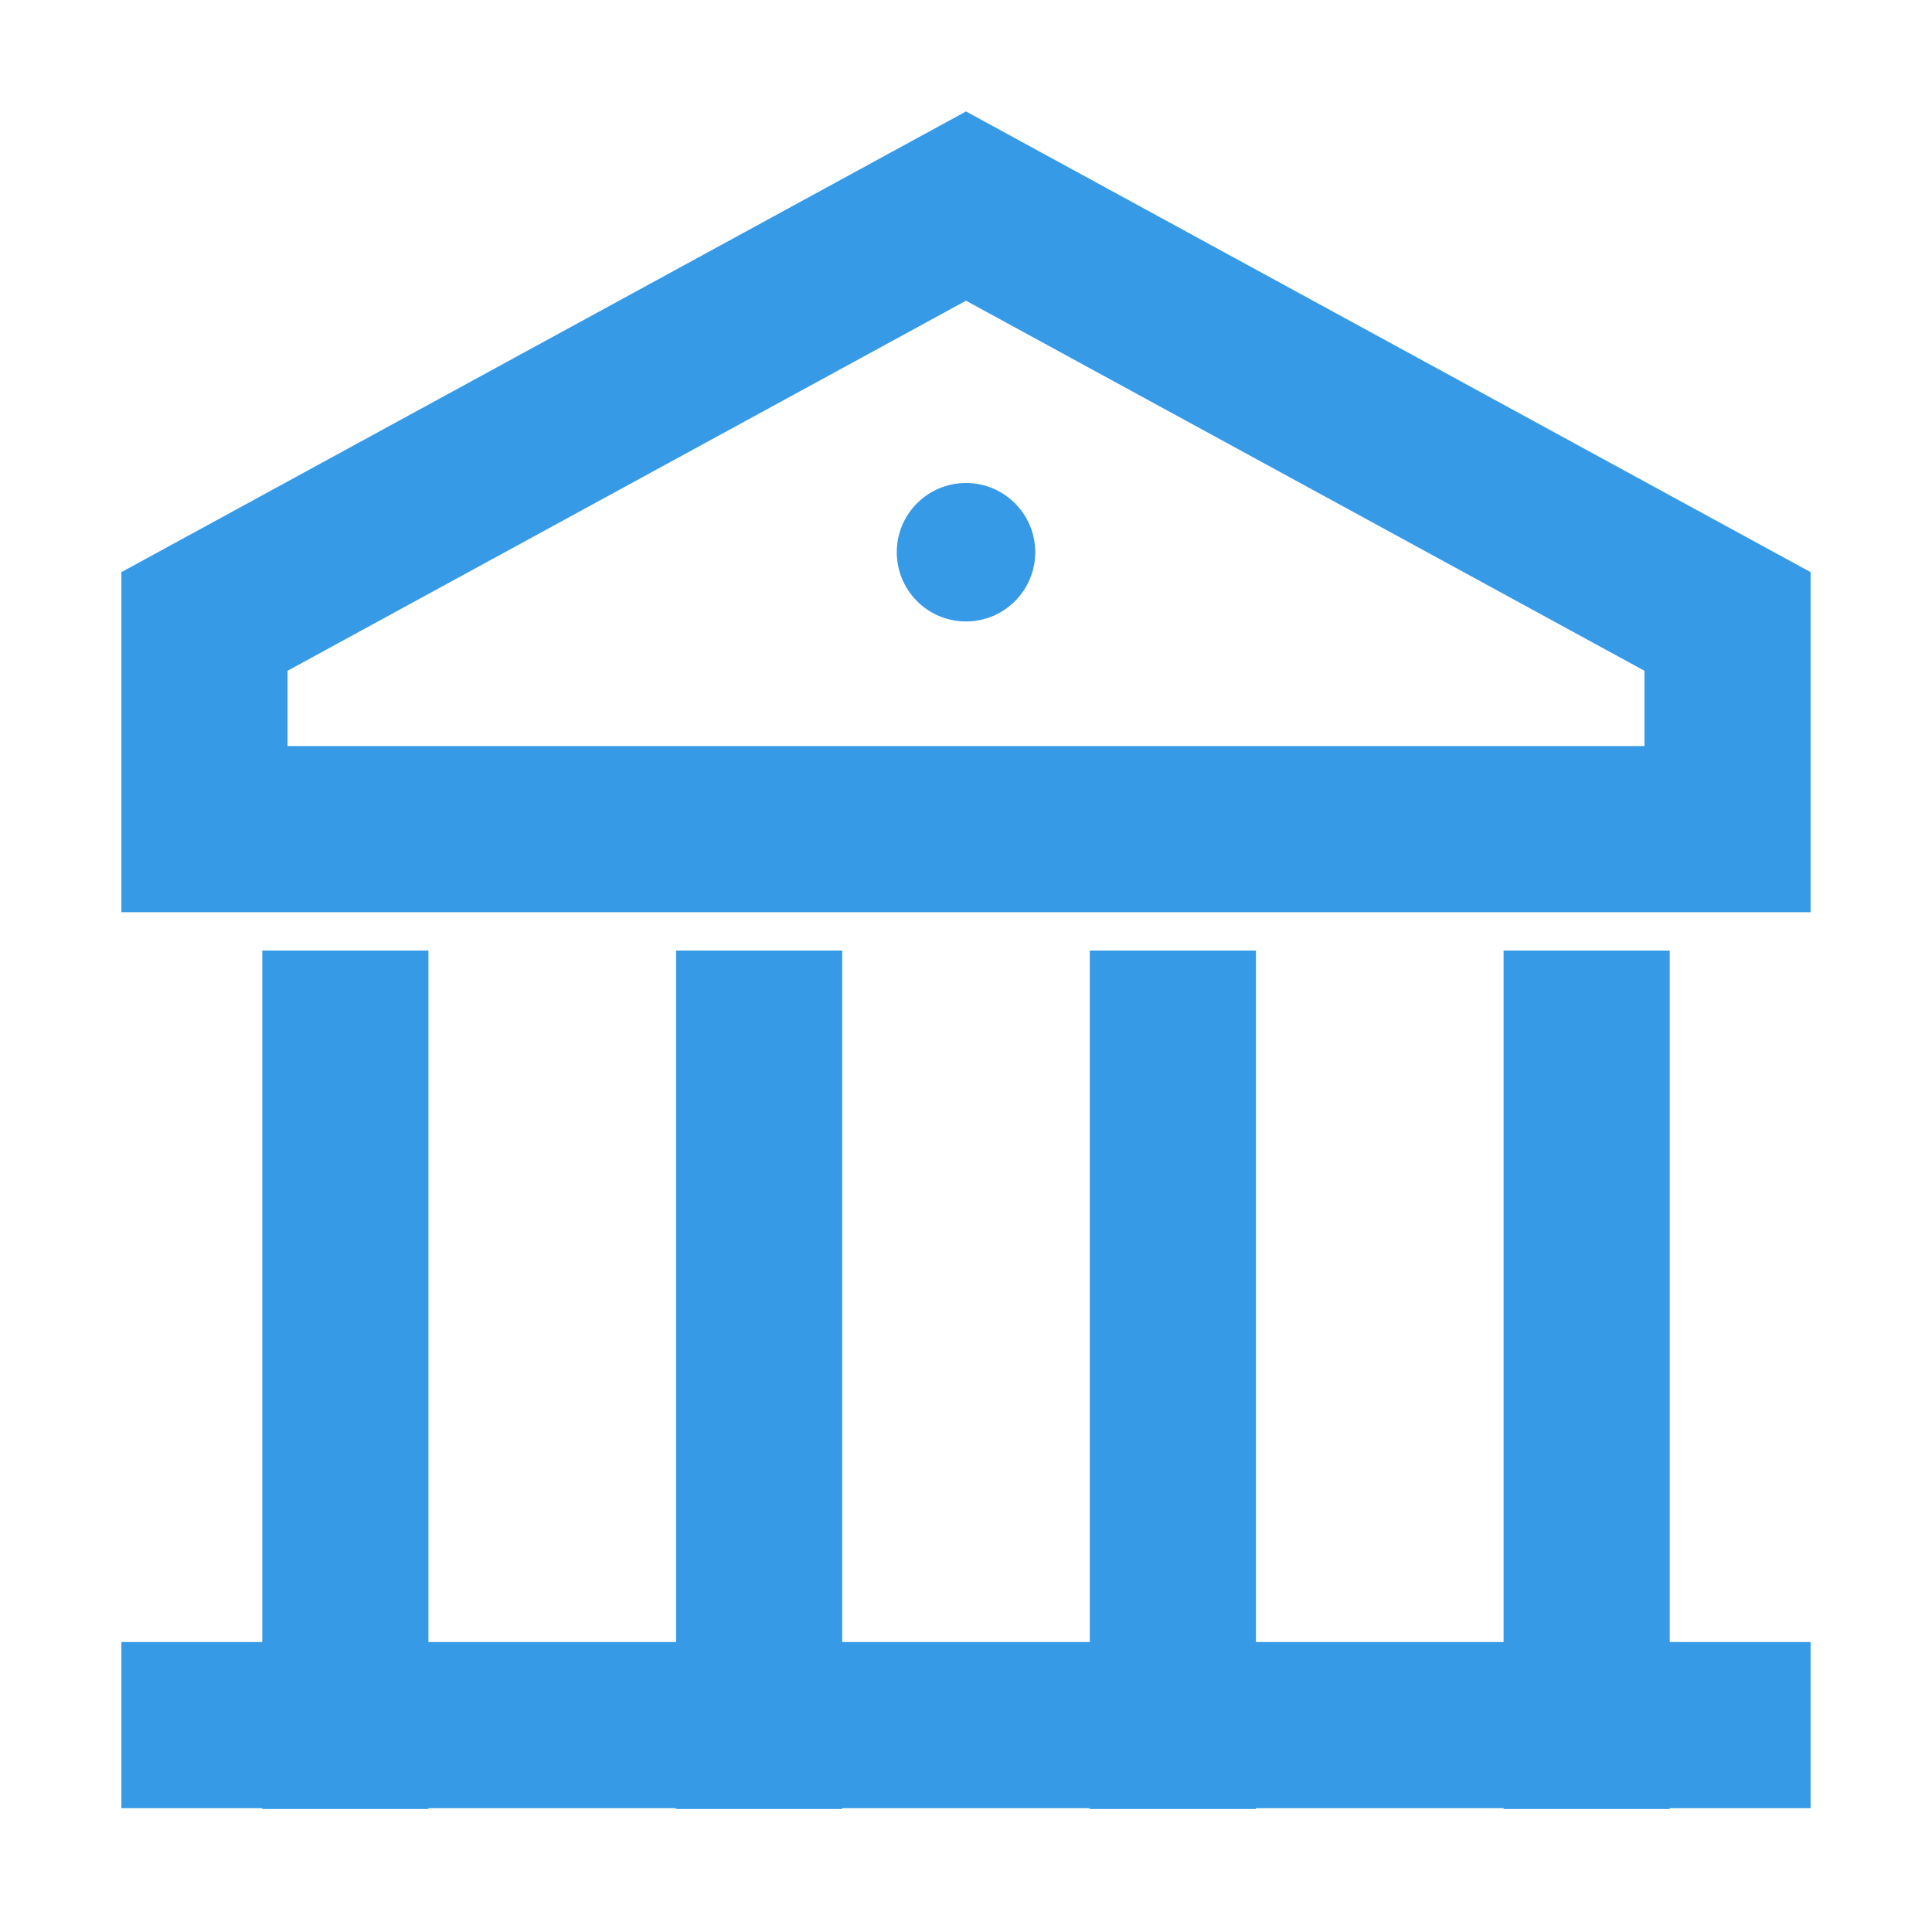 <svg width="24" height="24" viewBox="0 0 24 24" fill="none" xmlns="http://www.w3.org/2000/svg">
<path d="M12 2.56L2.54 7.72L2.54 10.3L21.46 10.3L21.46 7.72L12 2.56Z" stroke="#379AE6" stroke-width="2.064" stroke-miterlimit="10" stroke-linecap="square"/>
<path d="M4.29 21.44L4.29 12.84" stroke="#379AE6" stroke-width="2.064" stroke-miterlimit="10" stroke-linecap="square"/>
<path d="M9.43 21.44L9.43 12.84" stroke="#379AE6" stroke-width="2.064" stroke-miterlimit="10" stroke-linecap="square"/>
<path d="M14.57 21.44L14.57 12.84" stroke="#379AE6" stroke-width="2.064" stroke-miterlimit="10" stroke-linecap="square"/>
<path d="M19.71 21.44L19.71 12.84" stroke="#379AE6" stroke-width="2.064" stroke-miterlimit="10" stroke-linecap="square"/>
<path d="M2.54 21.43L21.46 21.43" stroke="#379AE6" stroke-width="2.064" stroke-miterlimit="10" stroke-linecap="square"/>
<path d="M12 7.72C12.475 7.72 12.86 7.335 12.86 6.86C12.86 6.385 12.475 6 12 6C11.525 6 11.14 6.385 11.14 6.86C11.14 7.335 11.525 7.72 12 7.72Z" fill="#379AE6"/>
</svg>
